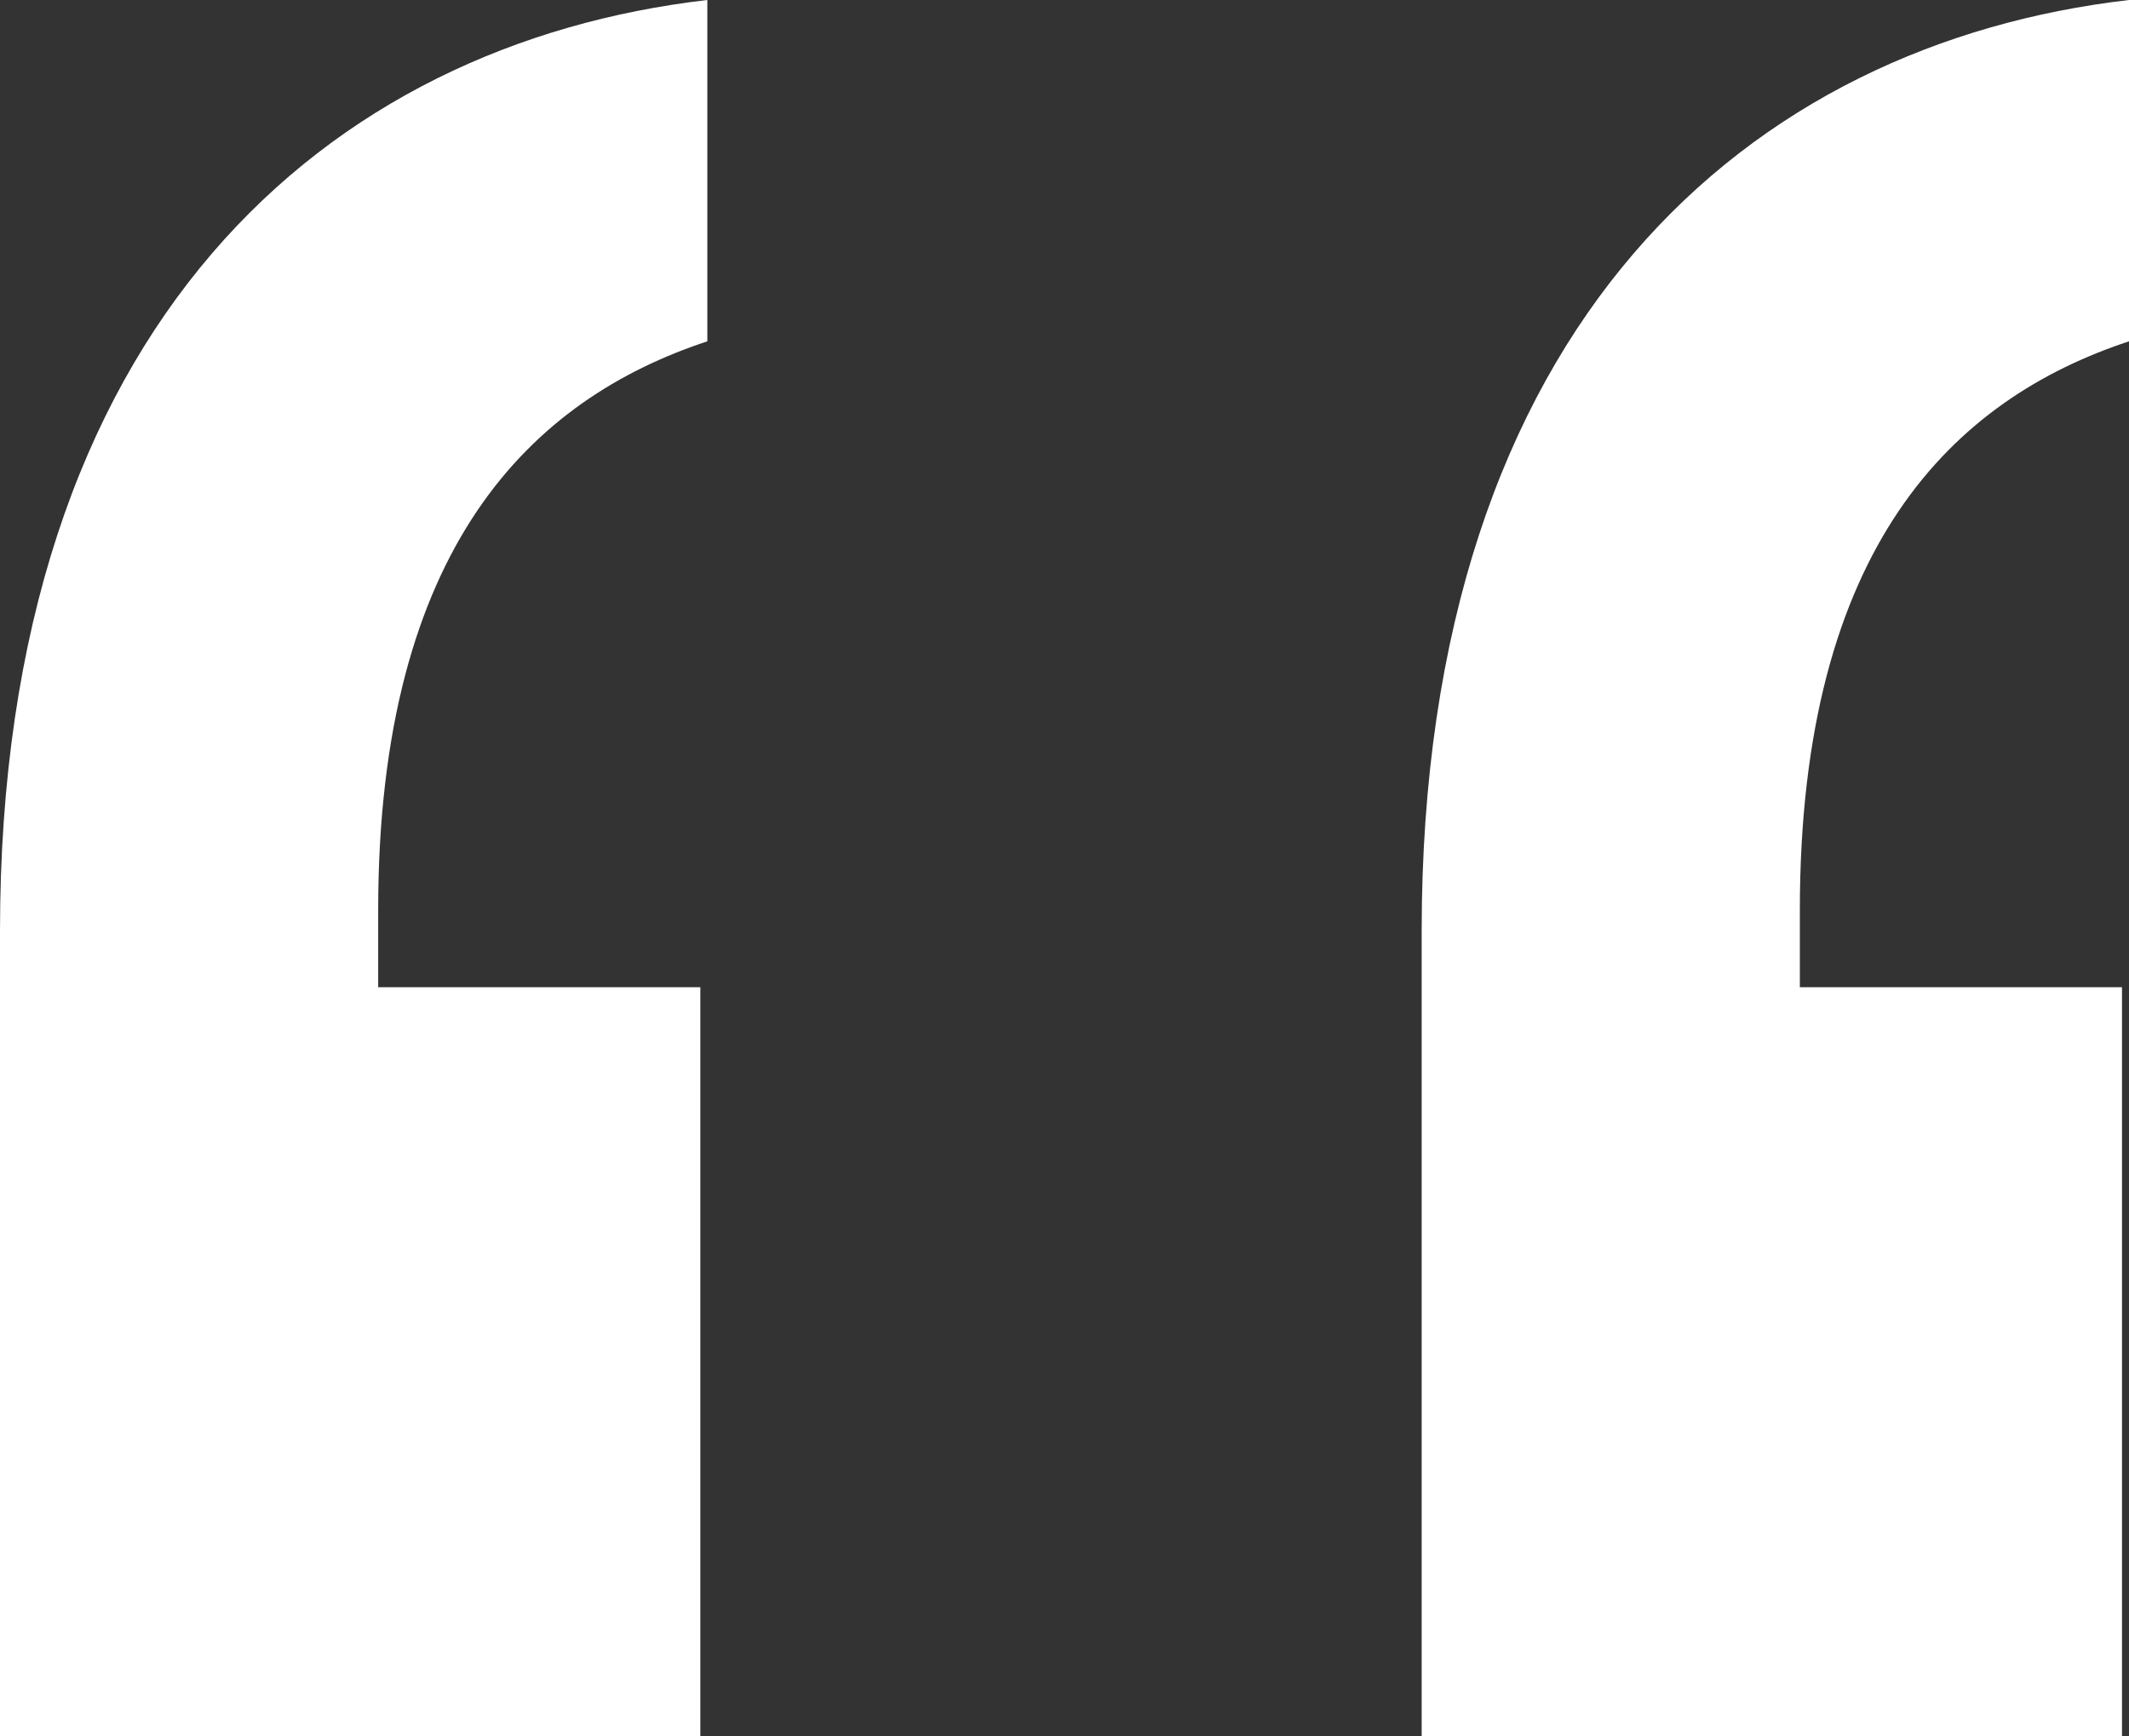 <svg xmlns="http://www.w3.org/2000/svg" viewBox="0 0 48.64 39.68"><rect x="0" y="0" width="48.64" height="39.68" fill="#333333" stroke="none"/><defs><style>.cls-1{fill:#fff;}</style></defs><title>Asset 1</title><g id="Layer_2" data-name="Layer 2"><g id="Layer_1-2" data-name="Layer 1"><path class="cls-1" d="M0,39.68H16V22.56H8.64V20.8c0-8.32,3.52-11.68,7.52-13V0C7.52,1,0,7.36,0,21.28Z"/><path class="cls-1" d="M32.48,39.68h16V22.56H41.12V20.8c0-8.32,3.52-11.68,7.52-13V0C40,1,32.48,7.36,32.48,21.28Z"/></g></g></svg>